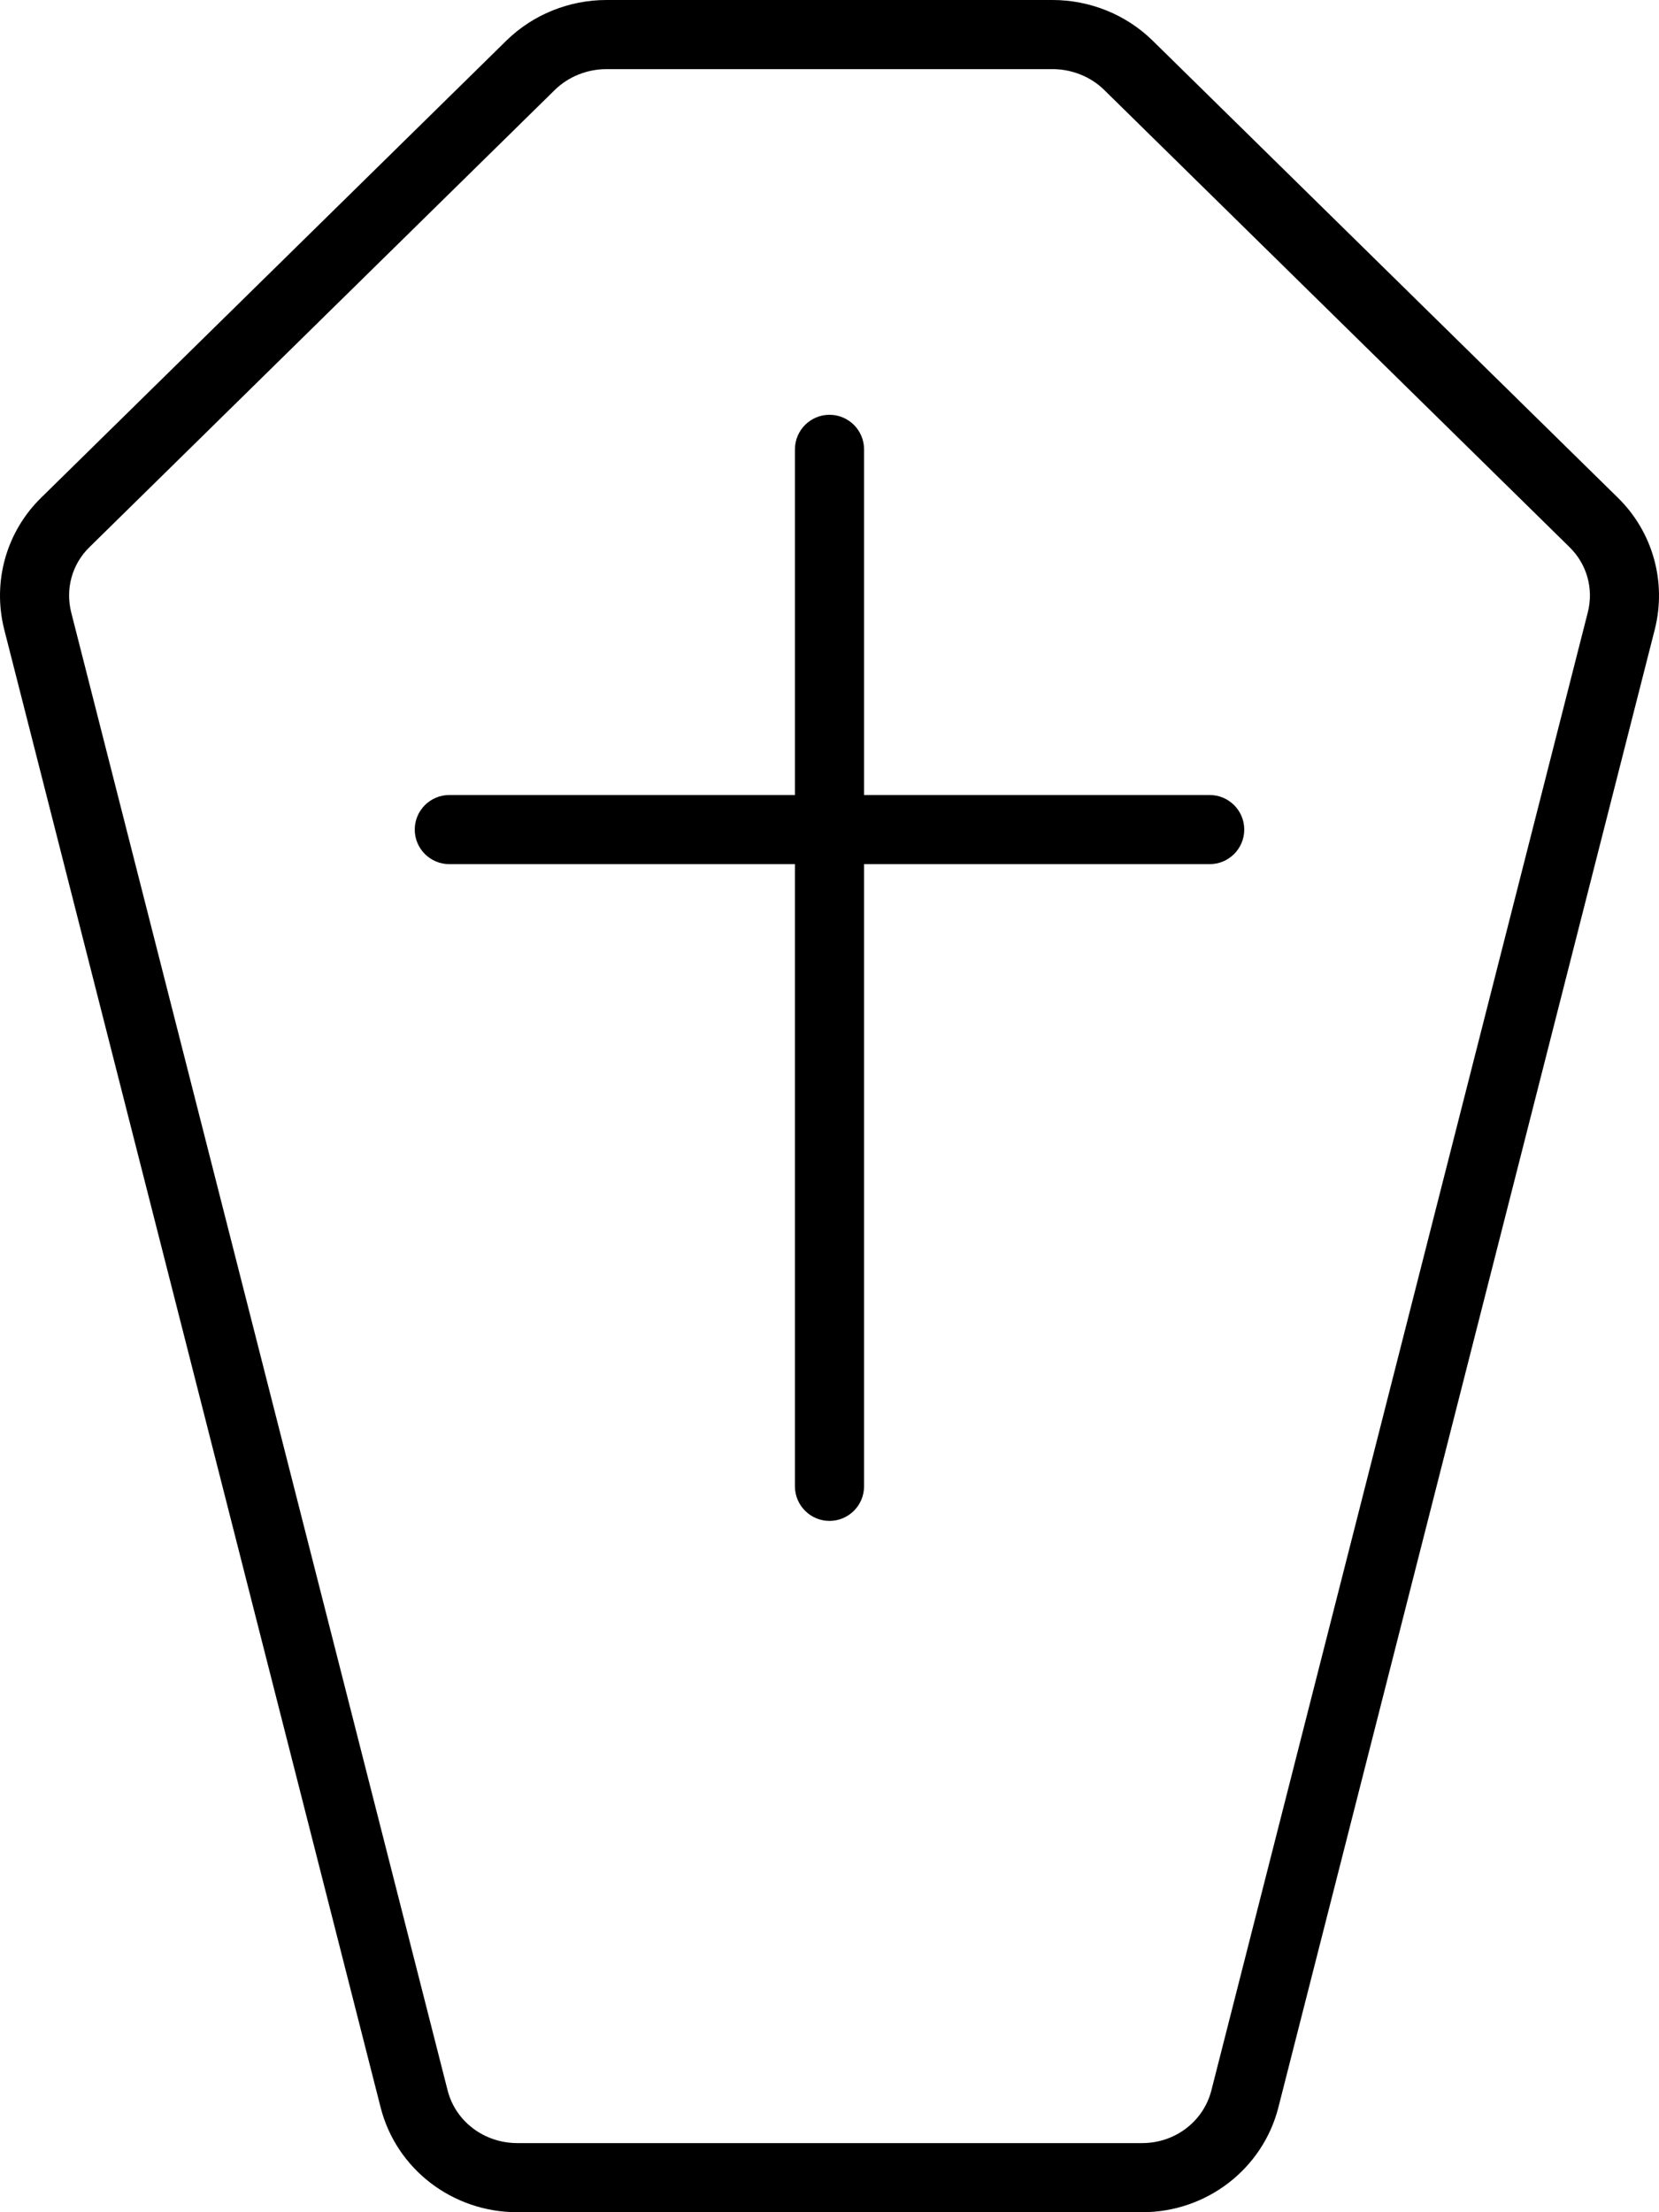 <svg xmlns="http://www.w3.org/2000/svg" viewBox="0 0 384 512"><!-- Font Awesome Pro 6.0.0-alpha2 by @fontawesome - https://fontawesome.com License - https://fontawesome.com/license (Commercial License) --><path d="M374.537 115.25L266.766 9.375C260.639 3.375 252.264 0 243.637 0H140.363C131.736 0 123.361 3.375 117.234 9.375L9.463 115.25C1.461 123.125 -1.789 134.625 0.961 145.625L88.103 487.75C91.728 502 104.732 512 119.736 512H264.389C279.268 512 292.271 502 295.896 487.75L383.039 145.625C385.789 134.625 382.539 123.125 374.537 115.25ZM280.391 483.805C278.564 490.984 271.984 496 264.389 496H119.736C112.068 496 105.436 490.984 103.607 483.801L16.482 141.744C15.107 136.24 16.678 130.598 20.676 126.664L128.43 20.807C131.549 17.752 135.898 16 140.363 16H243.637C248.102 16 252.451 17.752 255.553 20.789L363.314 126.654C367.322 130.598 368.893 136.24 367.533 141.676L280.391 483.805ZM280 184H200V104C200 99.578 196.406 96 192 96S184 99.578 184 104V184H104C99.594 184 96 187.578 96 192S99.594 200 104 200H184V344C184 348.422 187.594 352 192 352S200 348.422 200 344V200H280C284.406 200 288 196.422 288 192S284.406 184 280 184Z"/></svg>